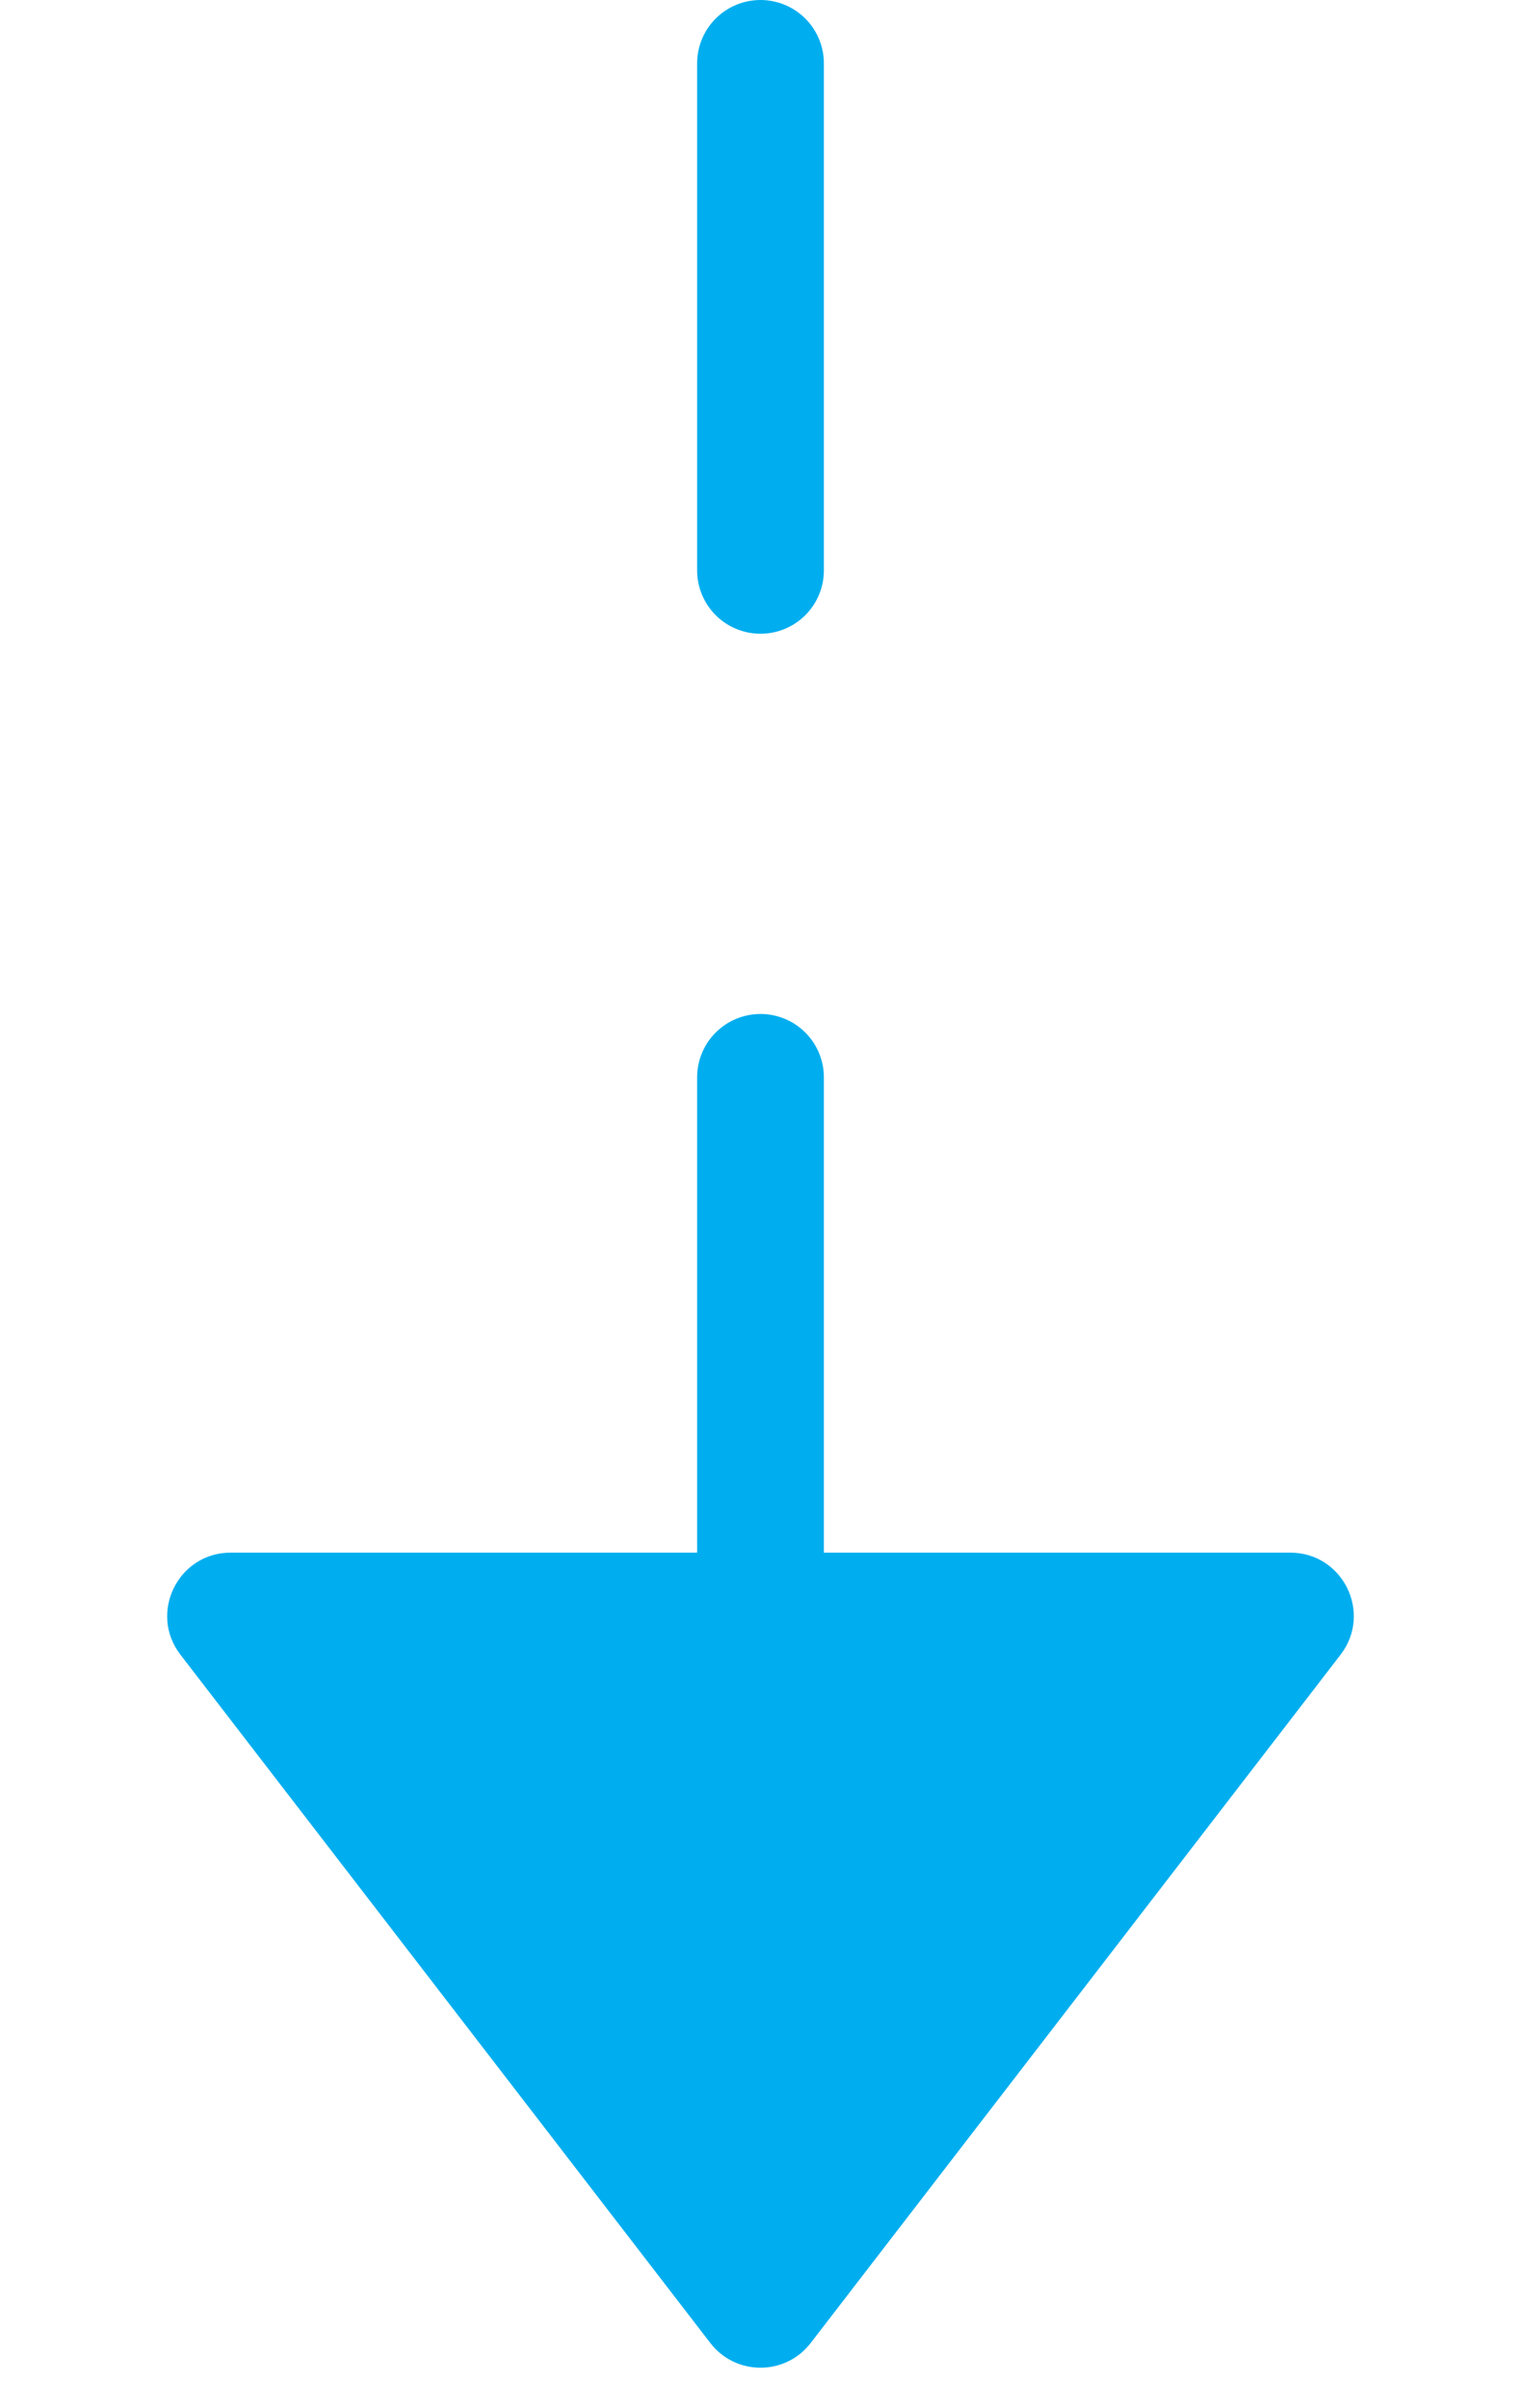 <svg width="24" height="38" viewBox="0 0 24 38" fill="none" xmlns="http://www.w3.org/2000/svg">
<path d="M12 25V1" stroke="#00AEEF" stroke-width="2" stroke-miterlimit="3.628" stroke-linecap="round" stroke-dasharray="8 8"/>
<path d="M11.208 36.971C11.608 37.491 12.392 37.491 12.792 36.971L21.153 26.11C21.659 25.452 21.19 24.5 20.36 24.5L3.639 24.5C2.81 24.5 2.341 25.452 2.847 26.11L11.208 36.971Z" fill="#00AEEF"/>
</svg>
